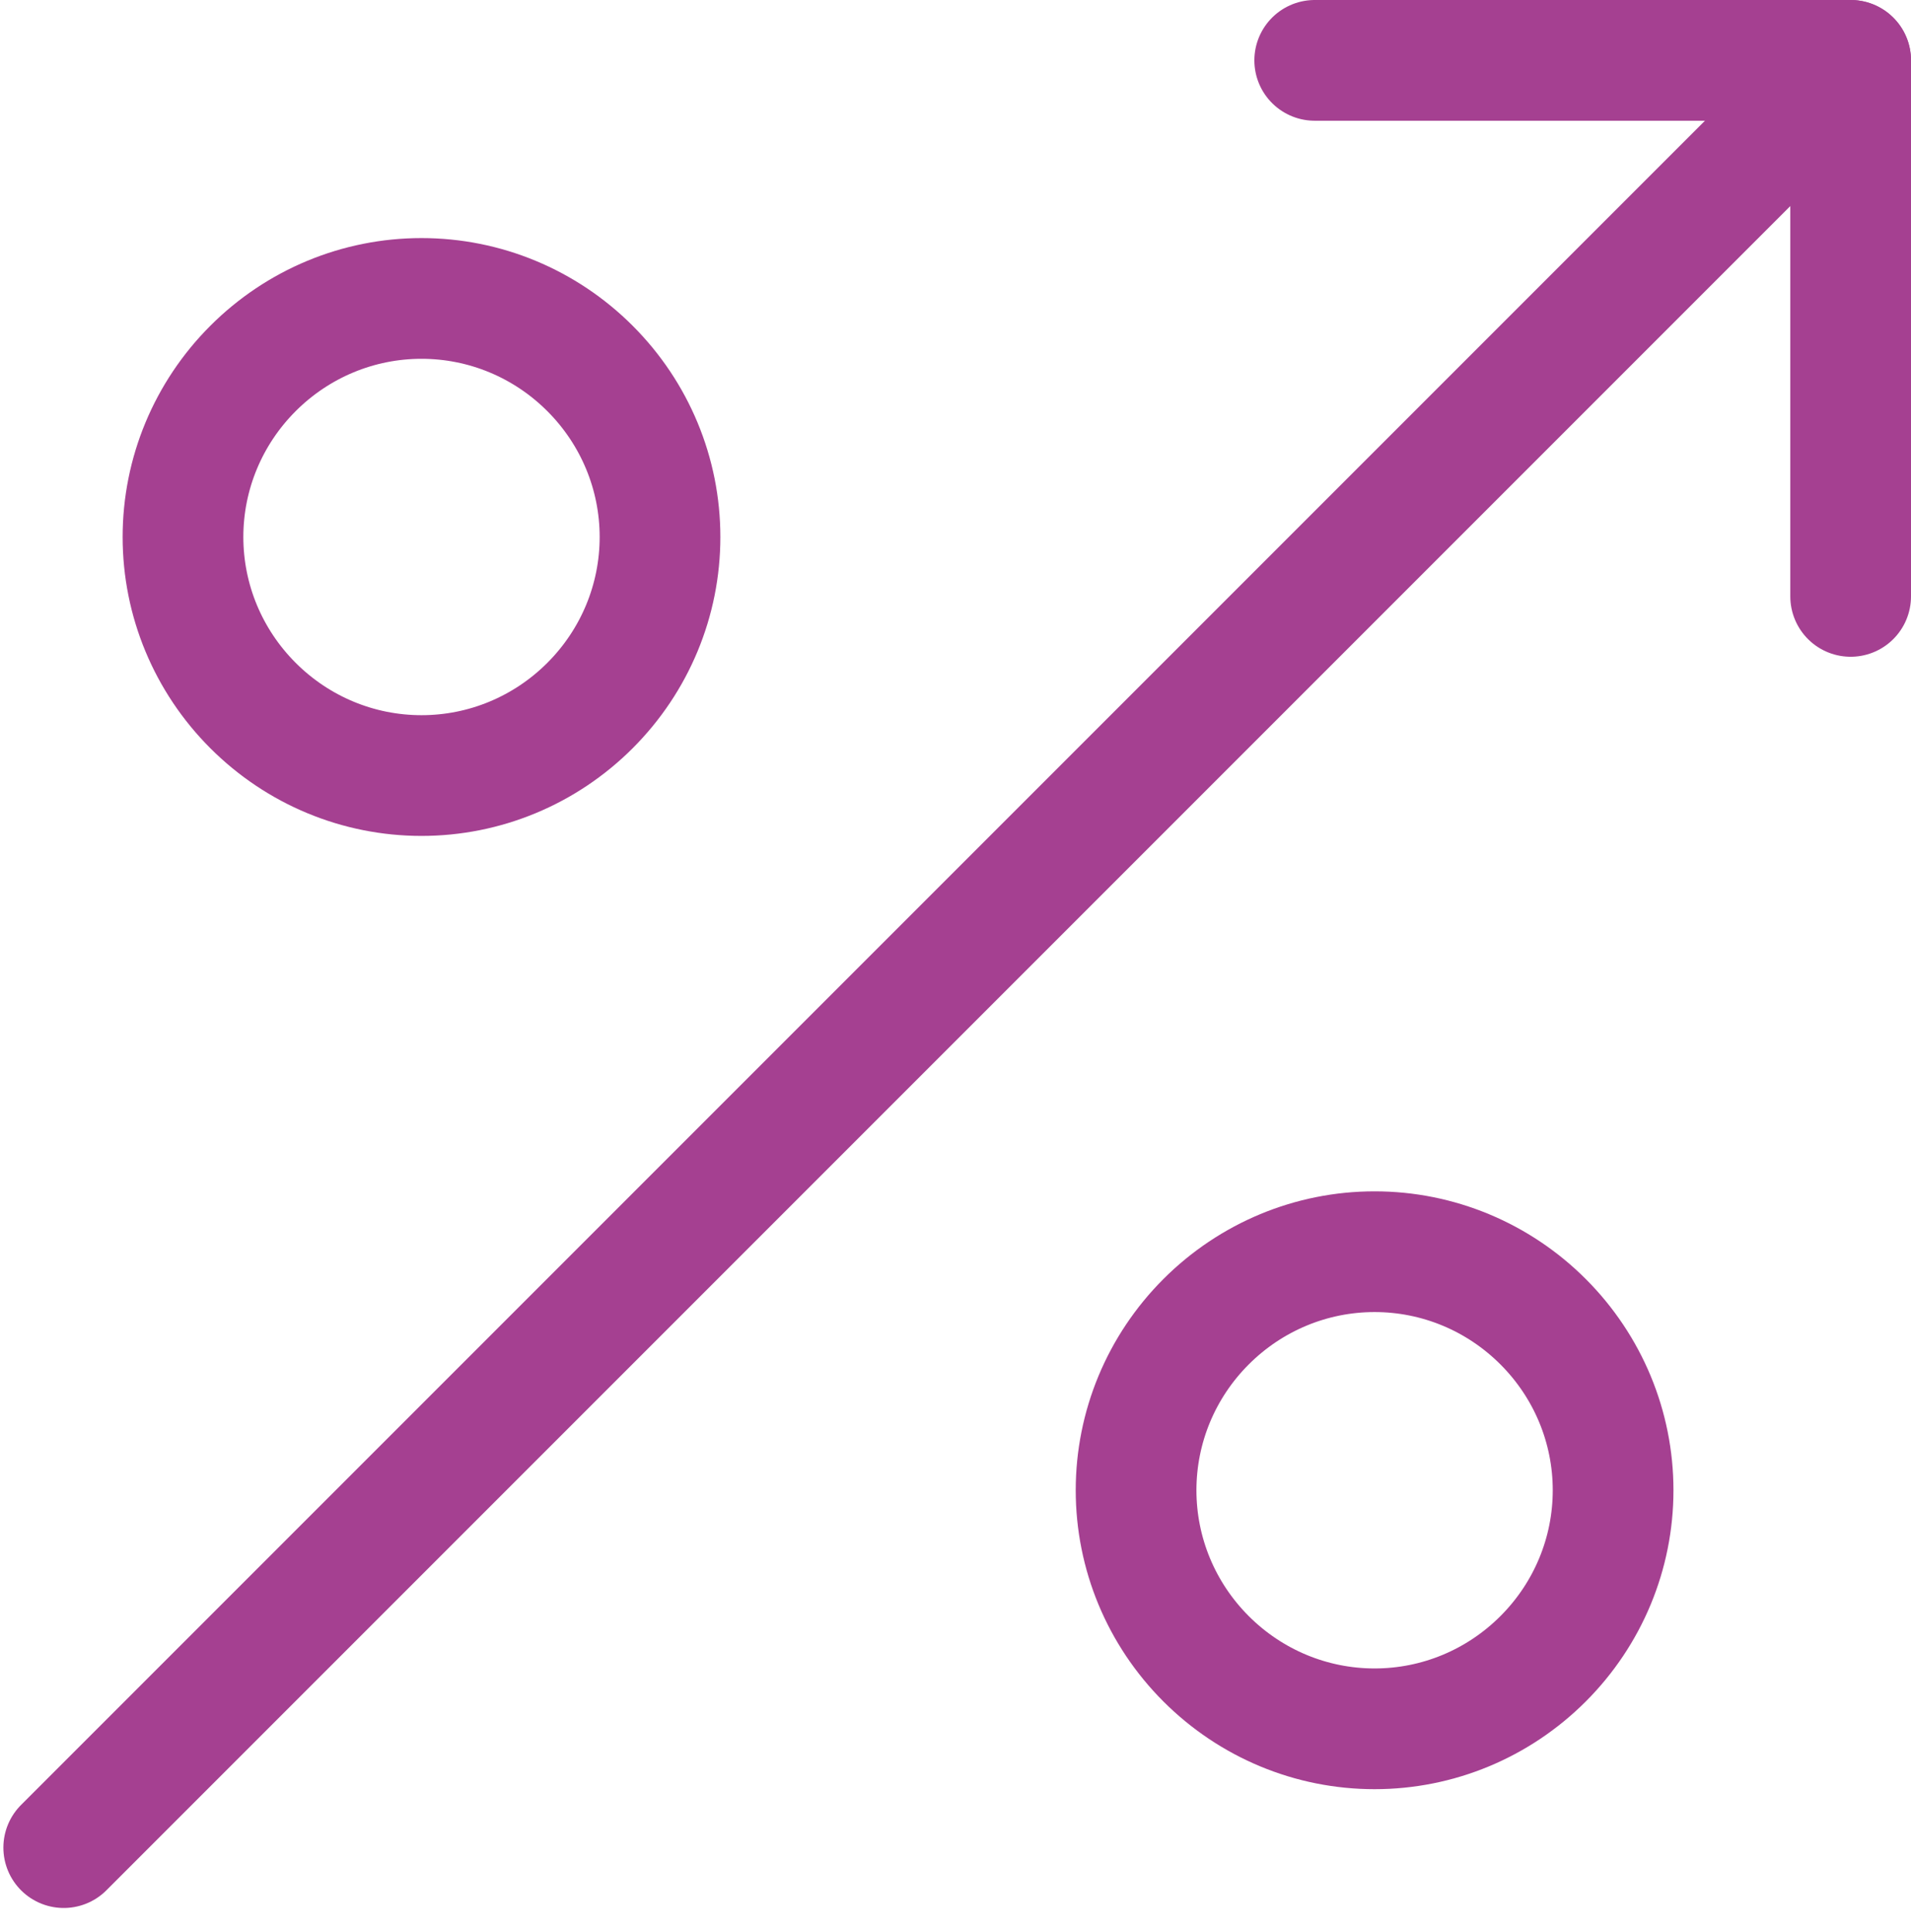 <?xml version="1.0" encoding="UTF-8"?>
<svg id="Layer_1" data-name="Layer 1" xmlns="http://www.w3.org/2000/svg" viewBox="0 0 39.58 40">
  <defs>
    <style>
      .cls-1 {
        fill: none;
        stroke: #a54091;
        stroke-linecap: round;
        stroke-linejoin: round;
        stroke-width: 2.5px;
      }
    </style>
  </defs>
  <path class="cls-1" d="M38.33,1.25L1.32,38.26"/>
  <path class="cls-1" d="M38.33,12.35V1.25h-11.1"/>
  <path class="cls-1" d="M3.79,11.12c0,1.31.52,2.56,1.45,3.49s2.18,1.45,3.49,1.45,2.56-.52,3.49-1.45c.93-.93,1.45-2.18,1.45-3.49s-.52-2.56-1.45-3.49c-.93-.93-2.18-1.45-3.49-1.45s-2.56.52-3.49,1.45c-.93.93-1.45,2.18-1.45,3.49Z"/>
  <path class="cls-1" d="M23.53,30.86c0,1.31.52,2.56,1.45,3.49.93.93,2.18,1.45,3.49,1.45s2.56-.52,3.49-1.45c.93-.93,1.45-2.18,1.45-3.49s-.52-2.56-1.45-3.49c-.93-.93-2.18-1.45-3.49-1.45s-2.56.52-3.49,1.45c-.93.93-1.45,2.18-1.45,3.49Z"/>
</svg>